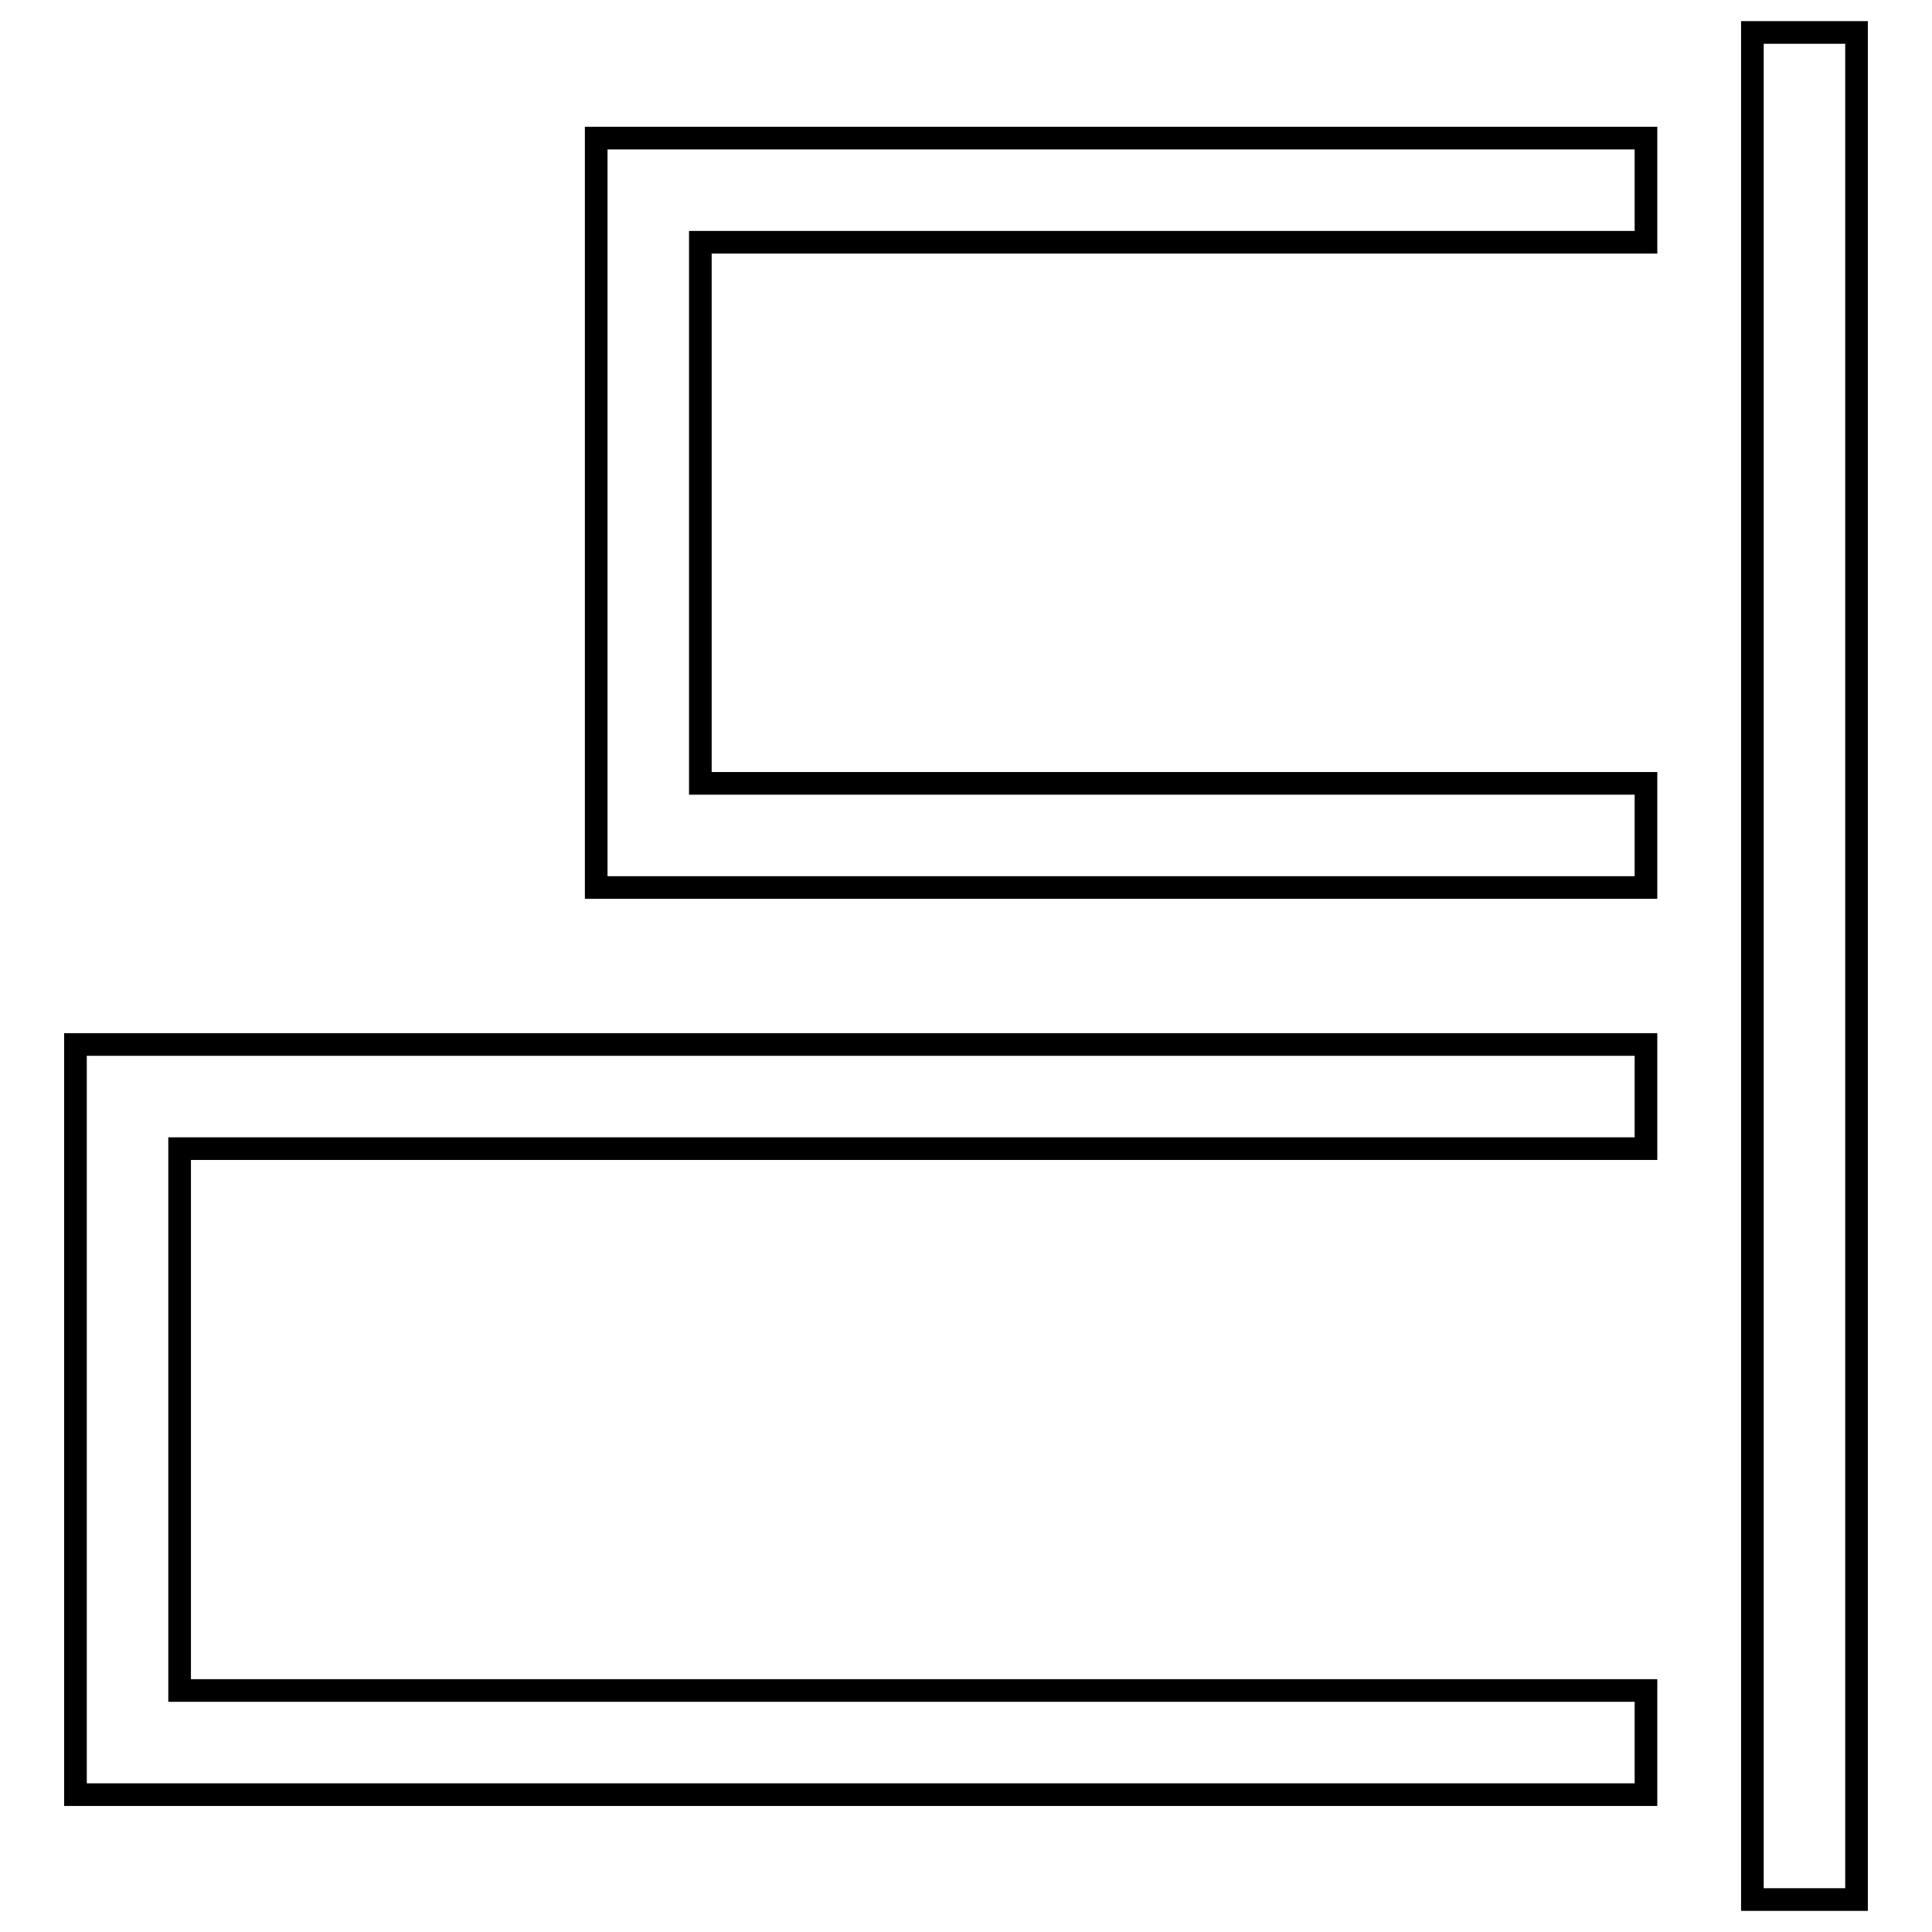 <?xml version="1.0" encoding="utf-8"?>
<!-- Svg Vector Icons : http://www.onlinewebfonts.com/icon -->
<!DOCTYPE svg PUBLIC "-//W3C//DTD SVG 1.1//EN" "http://www.w3.org/Graphics/SVG/1.1/DTD/svg11.dtd">
<svg version="1.1" xmlns="http://www.w3.org/2000/svg" xmlns:xlink="http://www.w3.org/1999/xlink" x="0px" y="0px" viewBox="0 0 256 256" enable-background="new 0 0 256 256" xml:space="preserve">
<g> <path stroke-width="3" fill-opacity="0" stroke="#000000"  d="M246,251.7h-13.8V4.3H246V251.7z M79,117.6h139.1v-13.8H92.8V32.1h125.3V18.3H79V117.6z M10,138.4v99.4 h208.1v-13.8H23.8v-71.8h194.3v-13.8H10z"/></g>
</svg>